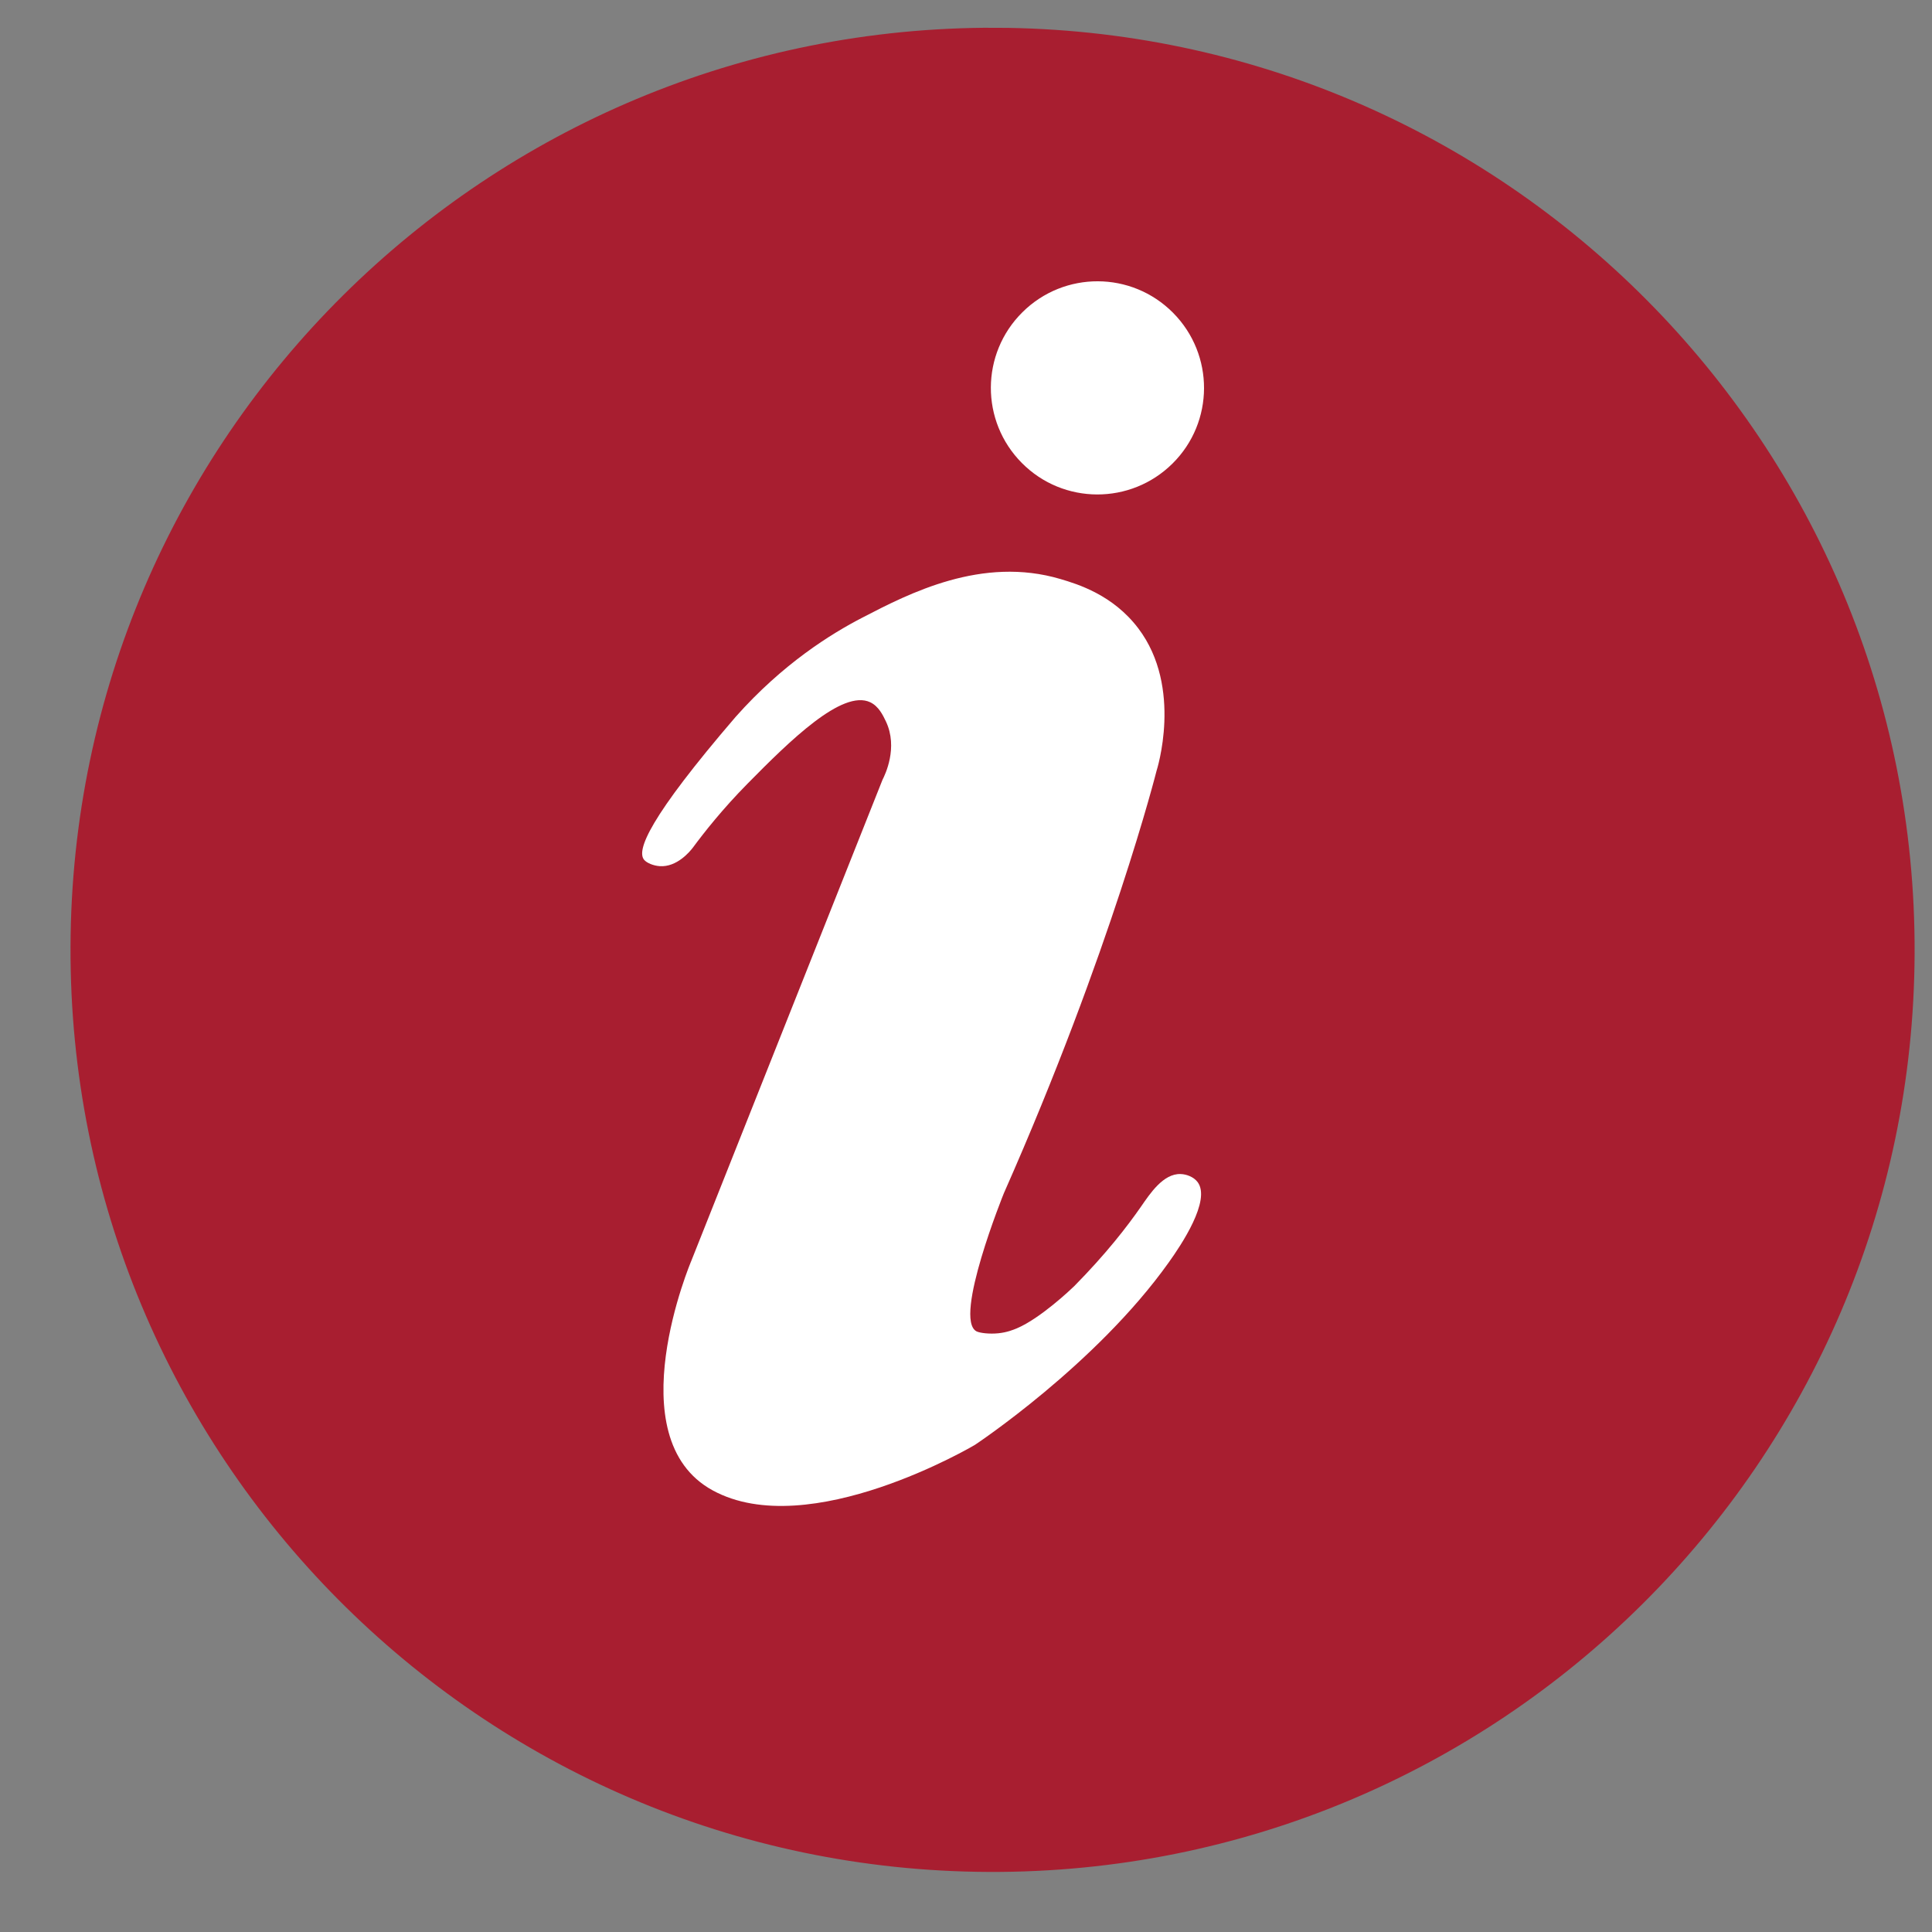 <svg width="22" height="22" viewBox="0 0 22 22" fill="none" xmlns="http://www.w3.org/2000/svg">
<rect x="0" y="0" width="22" height="22" fill="#808080" stroke="none"/>
<g clip-path="url(#clip0_221_561)">
<path d="M11.264 21.316C17.063 21.338 21.781 16.654 21.802 10.855C21.824 5.056 17.14 0.338 11.341 0.316C5.542 0.295 0.824 4.979 0.803 10.777C0.781 16.576 5.465 21.295 11.264 21.316Z" fill="#A81E30"/>
<path d="M13.352 5.278C13.828 4.806 13.83 4.038 13.358 3.562C12.886 3.086 12.118 3.083 11.642 3.556C11.166 4.028 11.163 4.796 11.636 5.272C12.108 5.748 12.876 5.75 13.352 5.278Z" fill="white"/>
<path d="M7.89 9.652C8.021 9.475 8.228 9.212 8.514 8.922C8.993 8.436 9.592 7.846 9.91 7.997C10.006 8.043 10.054 8.144 10.088 8.215C10.23 8.514 10.077 8.825 10.049 8.88C9.324 10.705 8.598 12.53 7.873 14.355C7.873 14.355 7.016 16.37 8.115 16.971C9.214 17.572 11.1 16.454 11.1 16.454C11.1 16.454 12.479 15.542 13.309 14.375C13.45 14.178 13.793 13.667 13.637 13.46C13.592 13.401 13.511 13.371 13.444 13.369C13.246 13.362 13.095 13.593 12.995 13.737C12.836 13.966 12.596 14.277 12.232 14.646C12.194 14.683 11.846 15.013 11.579 15.126C11.538 15.143 11.467 15.172 11.37 15.182C11.266 15.193 11.156 15.179 11.119 15.16C10.852 15.016 11.431 13.588 11.431 13.588C12.657 10.817 13.17 8.777 13.17 8.777C13.17 8.777 13.476 7.832 12.961 7.154C12.673 6.774 12.273 6.652 12.077 6.594C11.182 6.328 10.352 6.757 9.82 7.033C9.462 7.218 8.914 7.558 8.377 8.163C7.389 9.313 7.245 9.685 7.335 9.791C7.364 9.826 7.439 9.858 7.512 9.863C7.709 9.877 7.858 9.694 7.89 9.652L7.89 9.652Z" fill="white"/>
</g>
<defs>
<clipPath id="clip0_221_561">
<rect width="21" height="21" fill="white" transform="translate(0.841 0.278) rotate(0.212)"/>
</clipPath>
</defs>
</svg>
